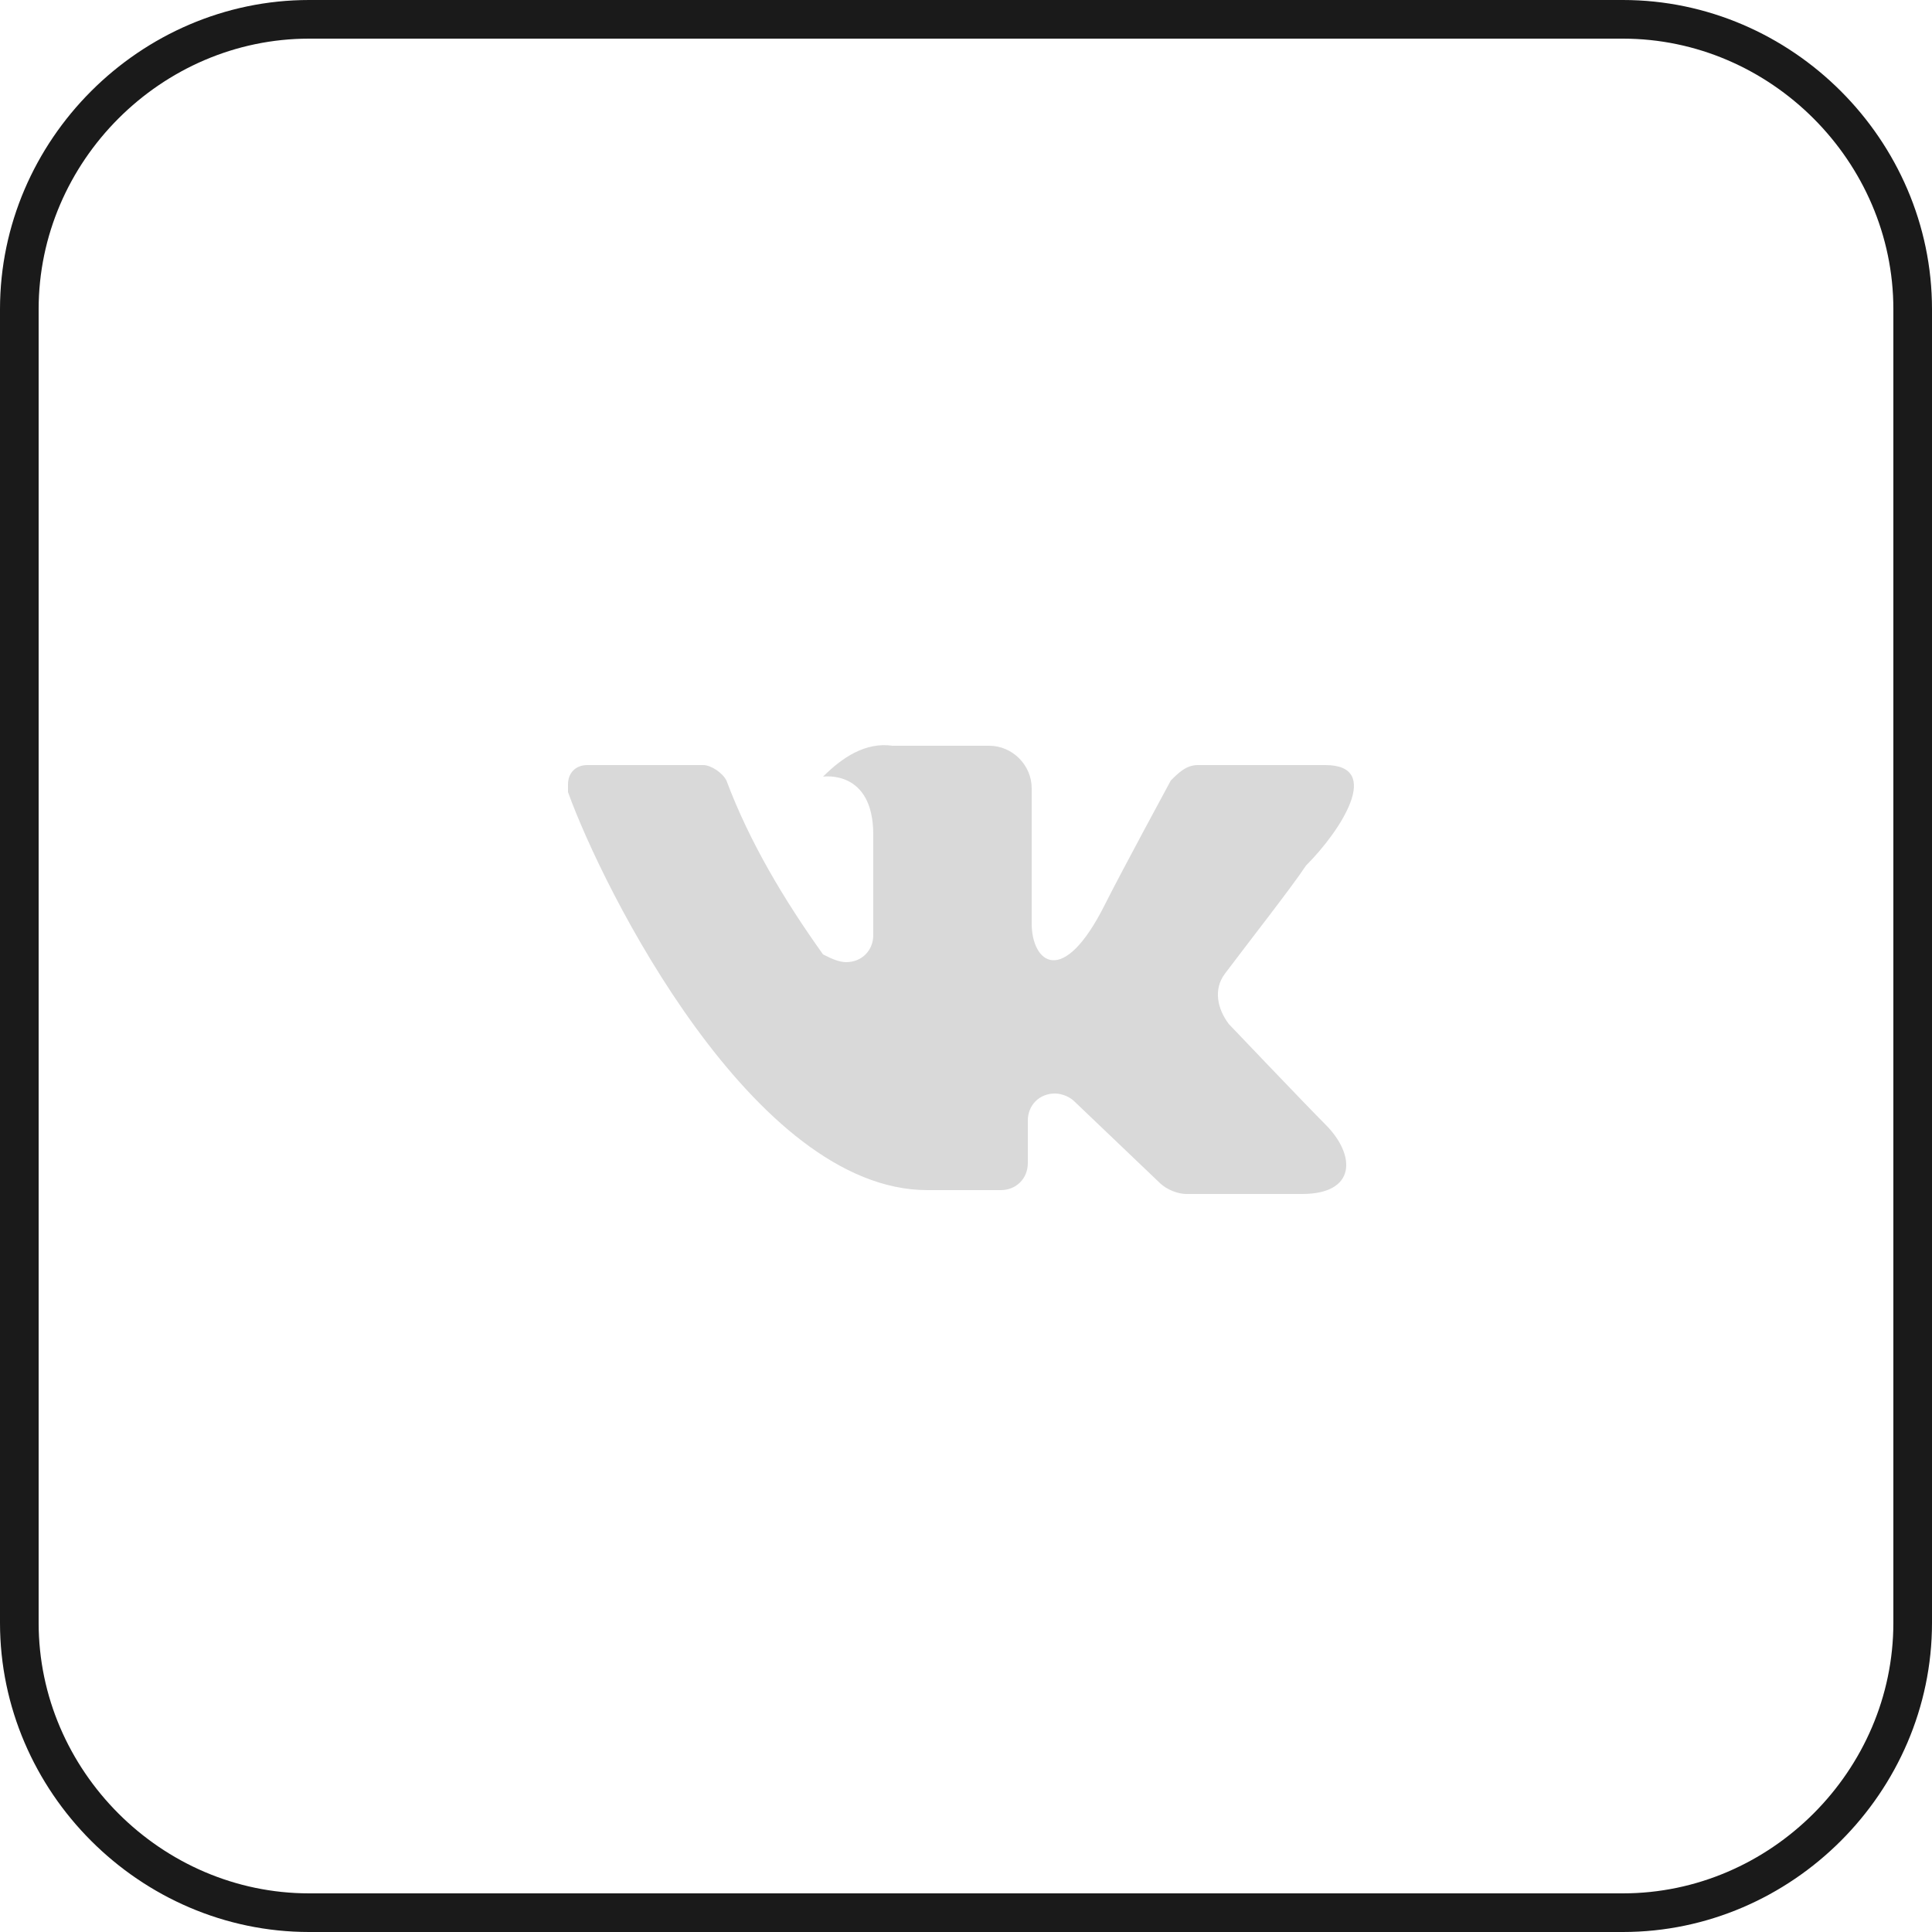 <?xml version="1.0" encoding="UTF-8"?> <!-- Generator: Adobe Illustrator 21.0.0, SVG Export Plug-In . SVG Version: 6.00 Build 0) --> <svg xmlns="http://www.w3.org/2000/svg" xmlns:xlink="http://www.w3.org/1999/xlink" id="Слой_1" x="0px" y="0px" viewBox="0 0 50 50" style="enable-background:new 0 0 50 50;" xml:space="preserve"> <style type="text/css"> .st0{fill:none;stroke:#1A1A1A;} .st1{fill:#D9D9D9;} </style> <path class="st0" d="M8,0.5h34c4.1,0,7.5,3.4,7.5,7.5v34c0,4.1-3.4,7.5-7.5,7.5H8c-4.1,0-7.5-3.4-7.5-7.5V8C0.5,3.9,3.9,0.5,8,0.5z"></path> <path class="st1" d="M34.3,19.8h-3.3c-0.3,0-0.5,0.2-0.7,0.4c0,0-1.3,2.4-1.7,3.2c-1.1,2.2-1.9,1.5-1.9,0.5v-3.5 c0-0.6-0.5-1.1-1.1-1.1h-2.5c-0.7-0.1-1.3,0.3-1.8,0.8c0,0,1.3-0.2,1.3,1.5c0,0.4,0,1.6,0,2.6c0,0.4-0.3,0.7-0.7,0.7 c-0.2,0-0.4-0.1-0.6-0.2c-1-1.4-1.9-2.9-2.5-4.5c-0.1-0.2-0.4-0.4-0.6-0.4c-0.7,0-2.1,0-3,0c-0.3,0-0.5,0.2-0.5,0.5 c0,0.1,0,0.1,0,0.2c0.9,2.5,4.8,10.3,9.3,10.3h1.9c0.4,0,0.7-0.3,0.7-0.7v-1.1c0-0.4,0.3-0.7,0.7-0.7c0.2,0,0.4,0.1,0.5,0.2l2.2,2.1 c0.2,0.2,0.5,0.3,0.7,0.3h3c1.4,0,1.4-1,0.6-1.8c-0.5-0.5-2.5-2.6-2.5-2.6c-0.3-0.4-0.4-0.9-0.1-1.3c0.6-0.8,1.7-2.2,2.1-2.8 C34.7,21.5,35.8,19.8,34.3,19.8z"></path> </svg> 